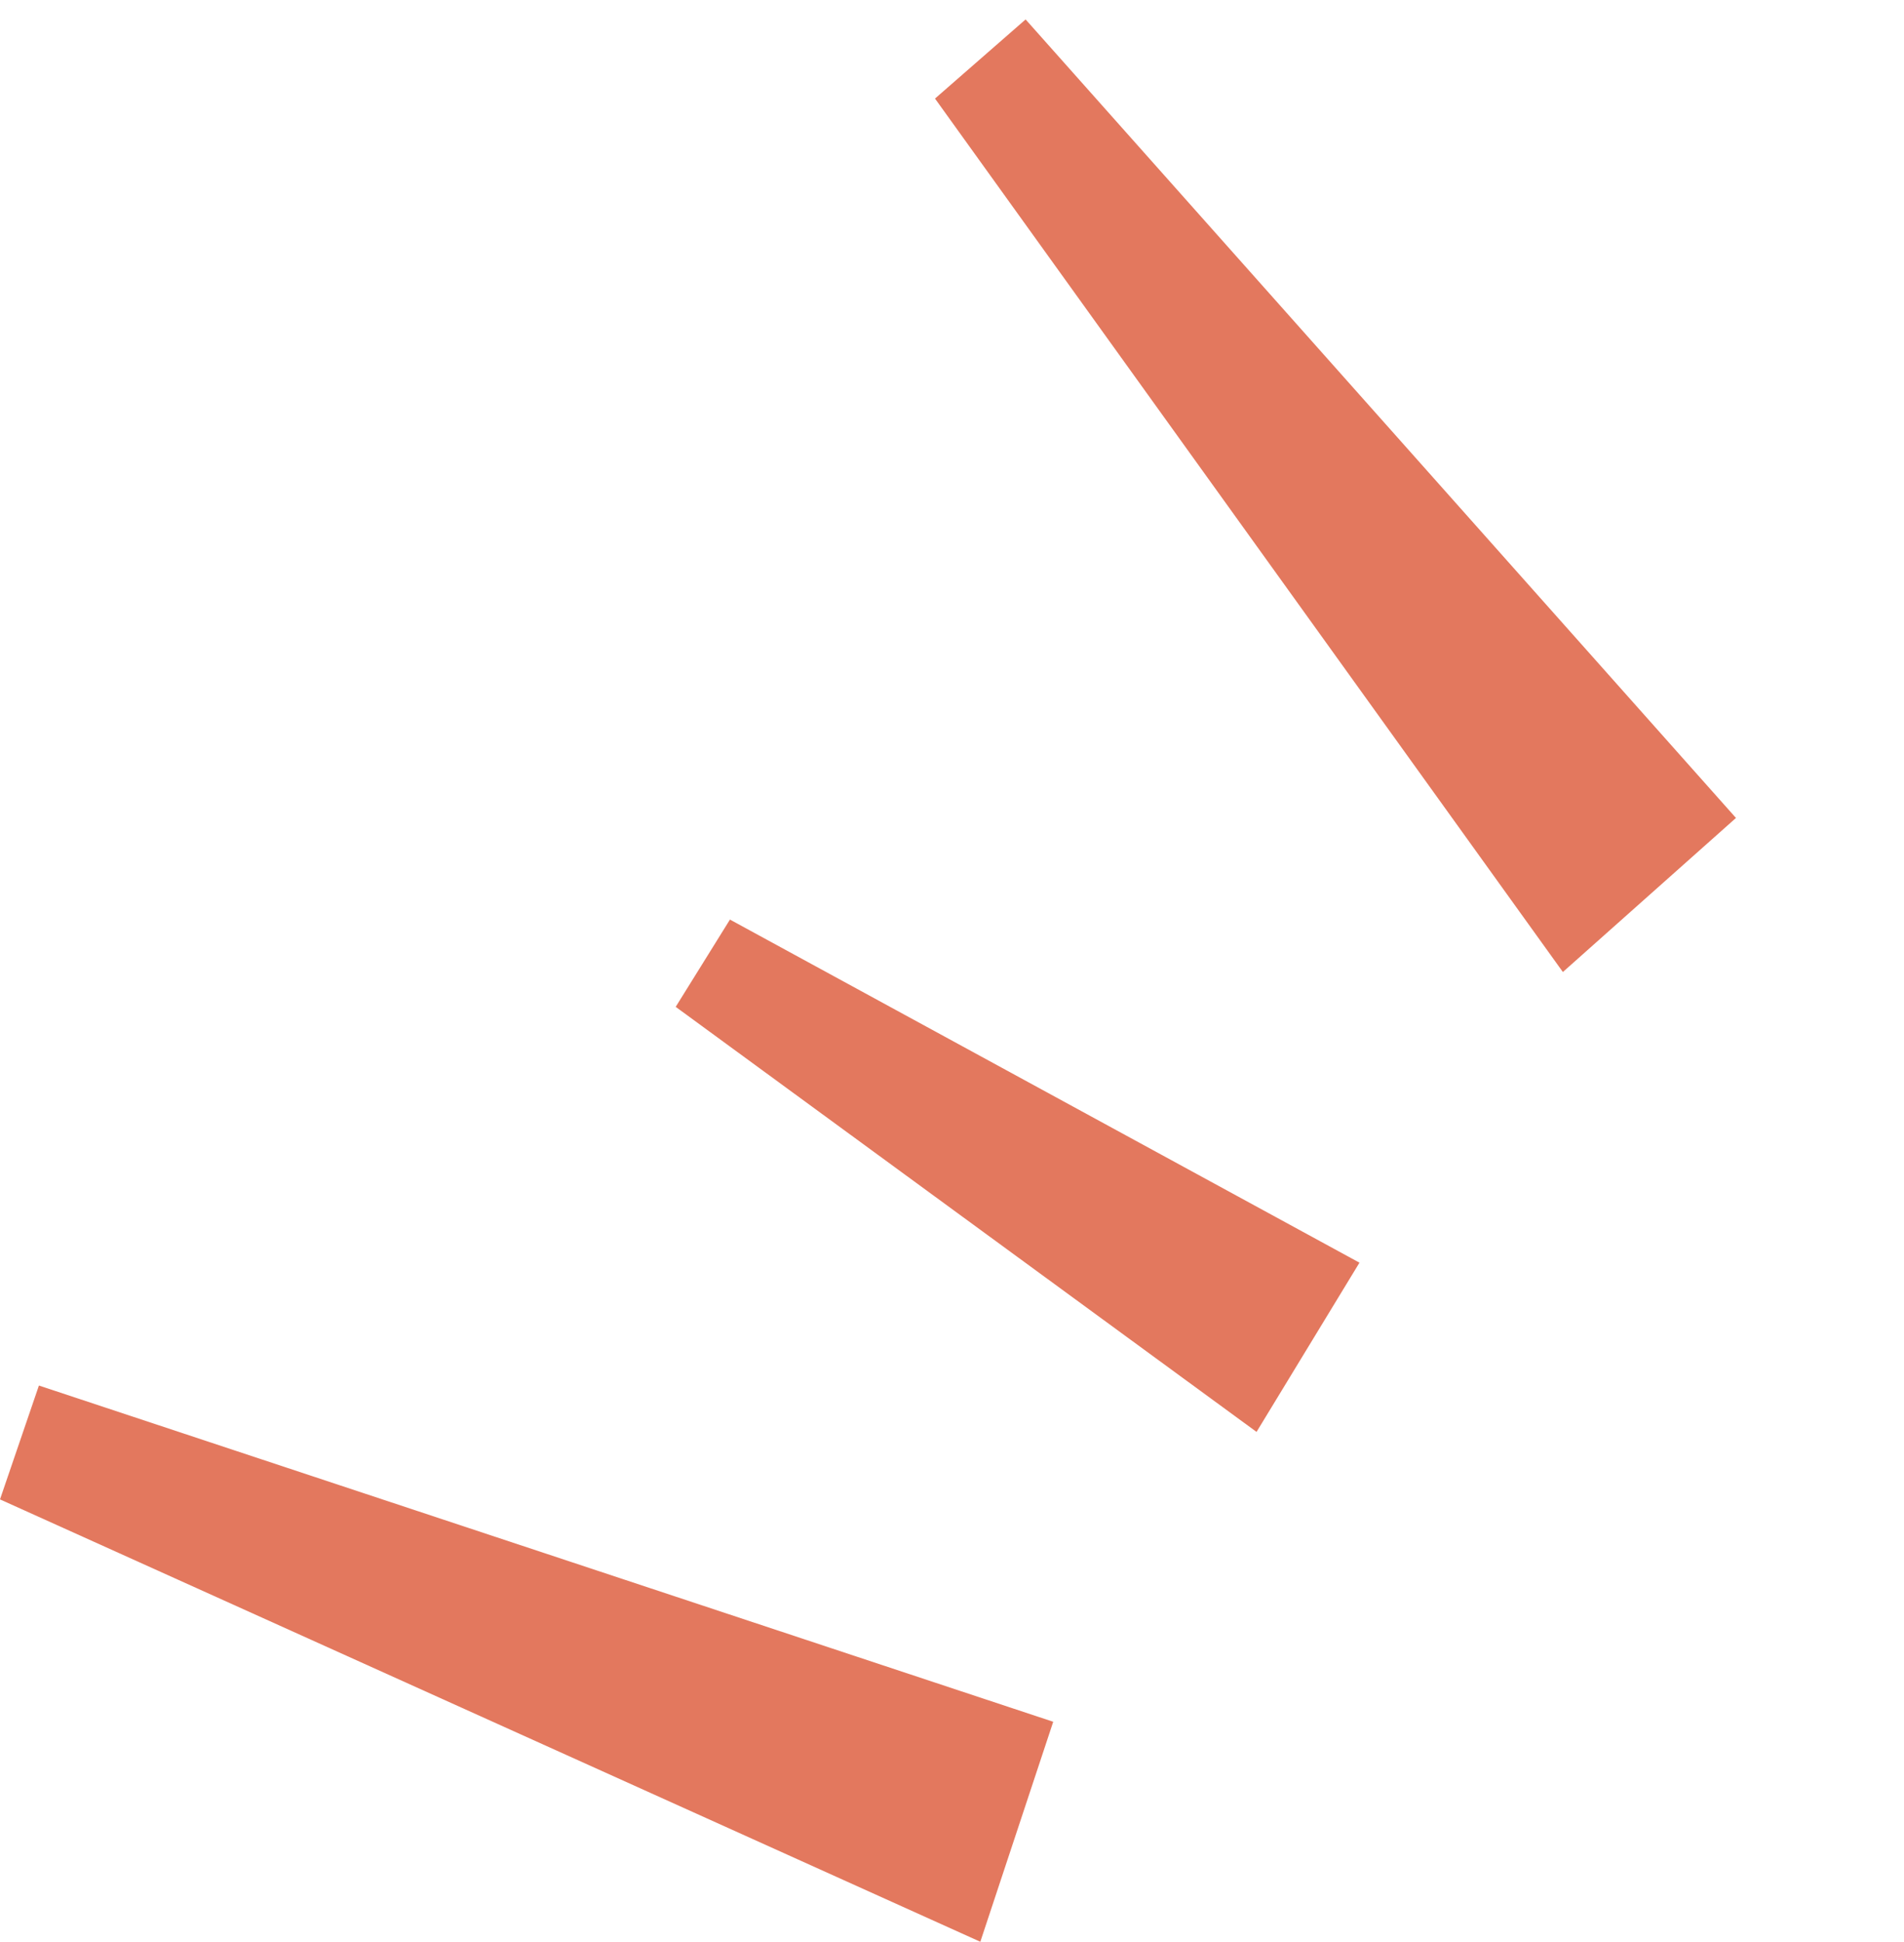 <svg xmlns="http://www.w3.org/2000/svg" width="65.711" height="66.991" viewBox="0 0 65.711 66.991"><g id="Group_40747" data-name="Group 40747" transform="translate(-874.073 -1320.854)"><path id="Path_3816" data-name="Path 3816" d="M8382.906,1835.845l-33.833-15.262,1.343-3.928,35.006,11.6Z" transform="translate(-7475 -448)" fill="#e3785e"></path><path id="Path_3816-2" data-name="Path 3816" d="M8382.906,1835.845l-33.833-15.262,1.343-3.928,35.006,11.6Z" transform="translate(-5413.876 -4426.953) rotate(30)" fill="#e3785e"></path><path id="Path_3816-3" data-name="Path 3816" d="M8377.977,1833.049l-22.831-9.779,1.147-3.355,23.832,6.646Z" transform="translate(-6833.465 -2300.448) rotate(13)" fill="#e3785e"></path></g></svg>
